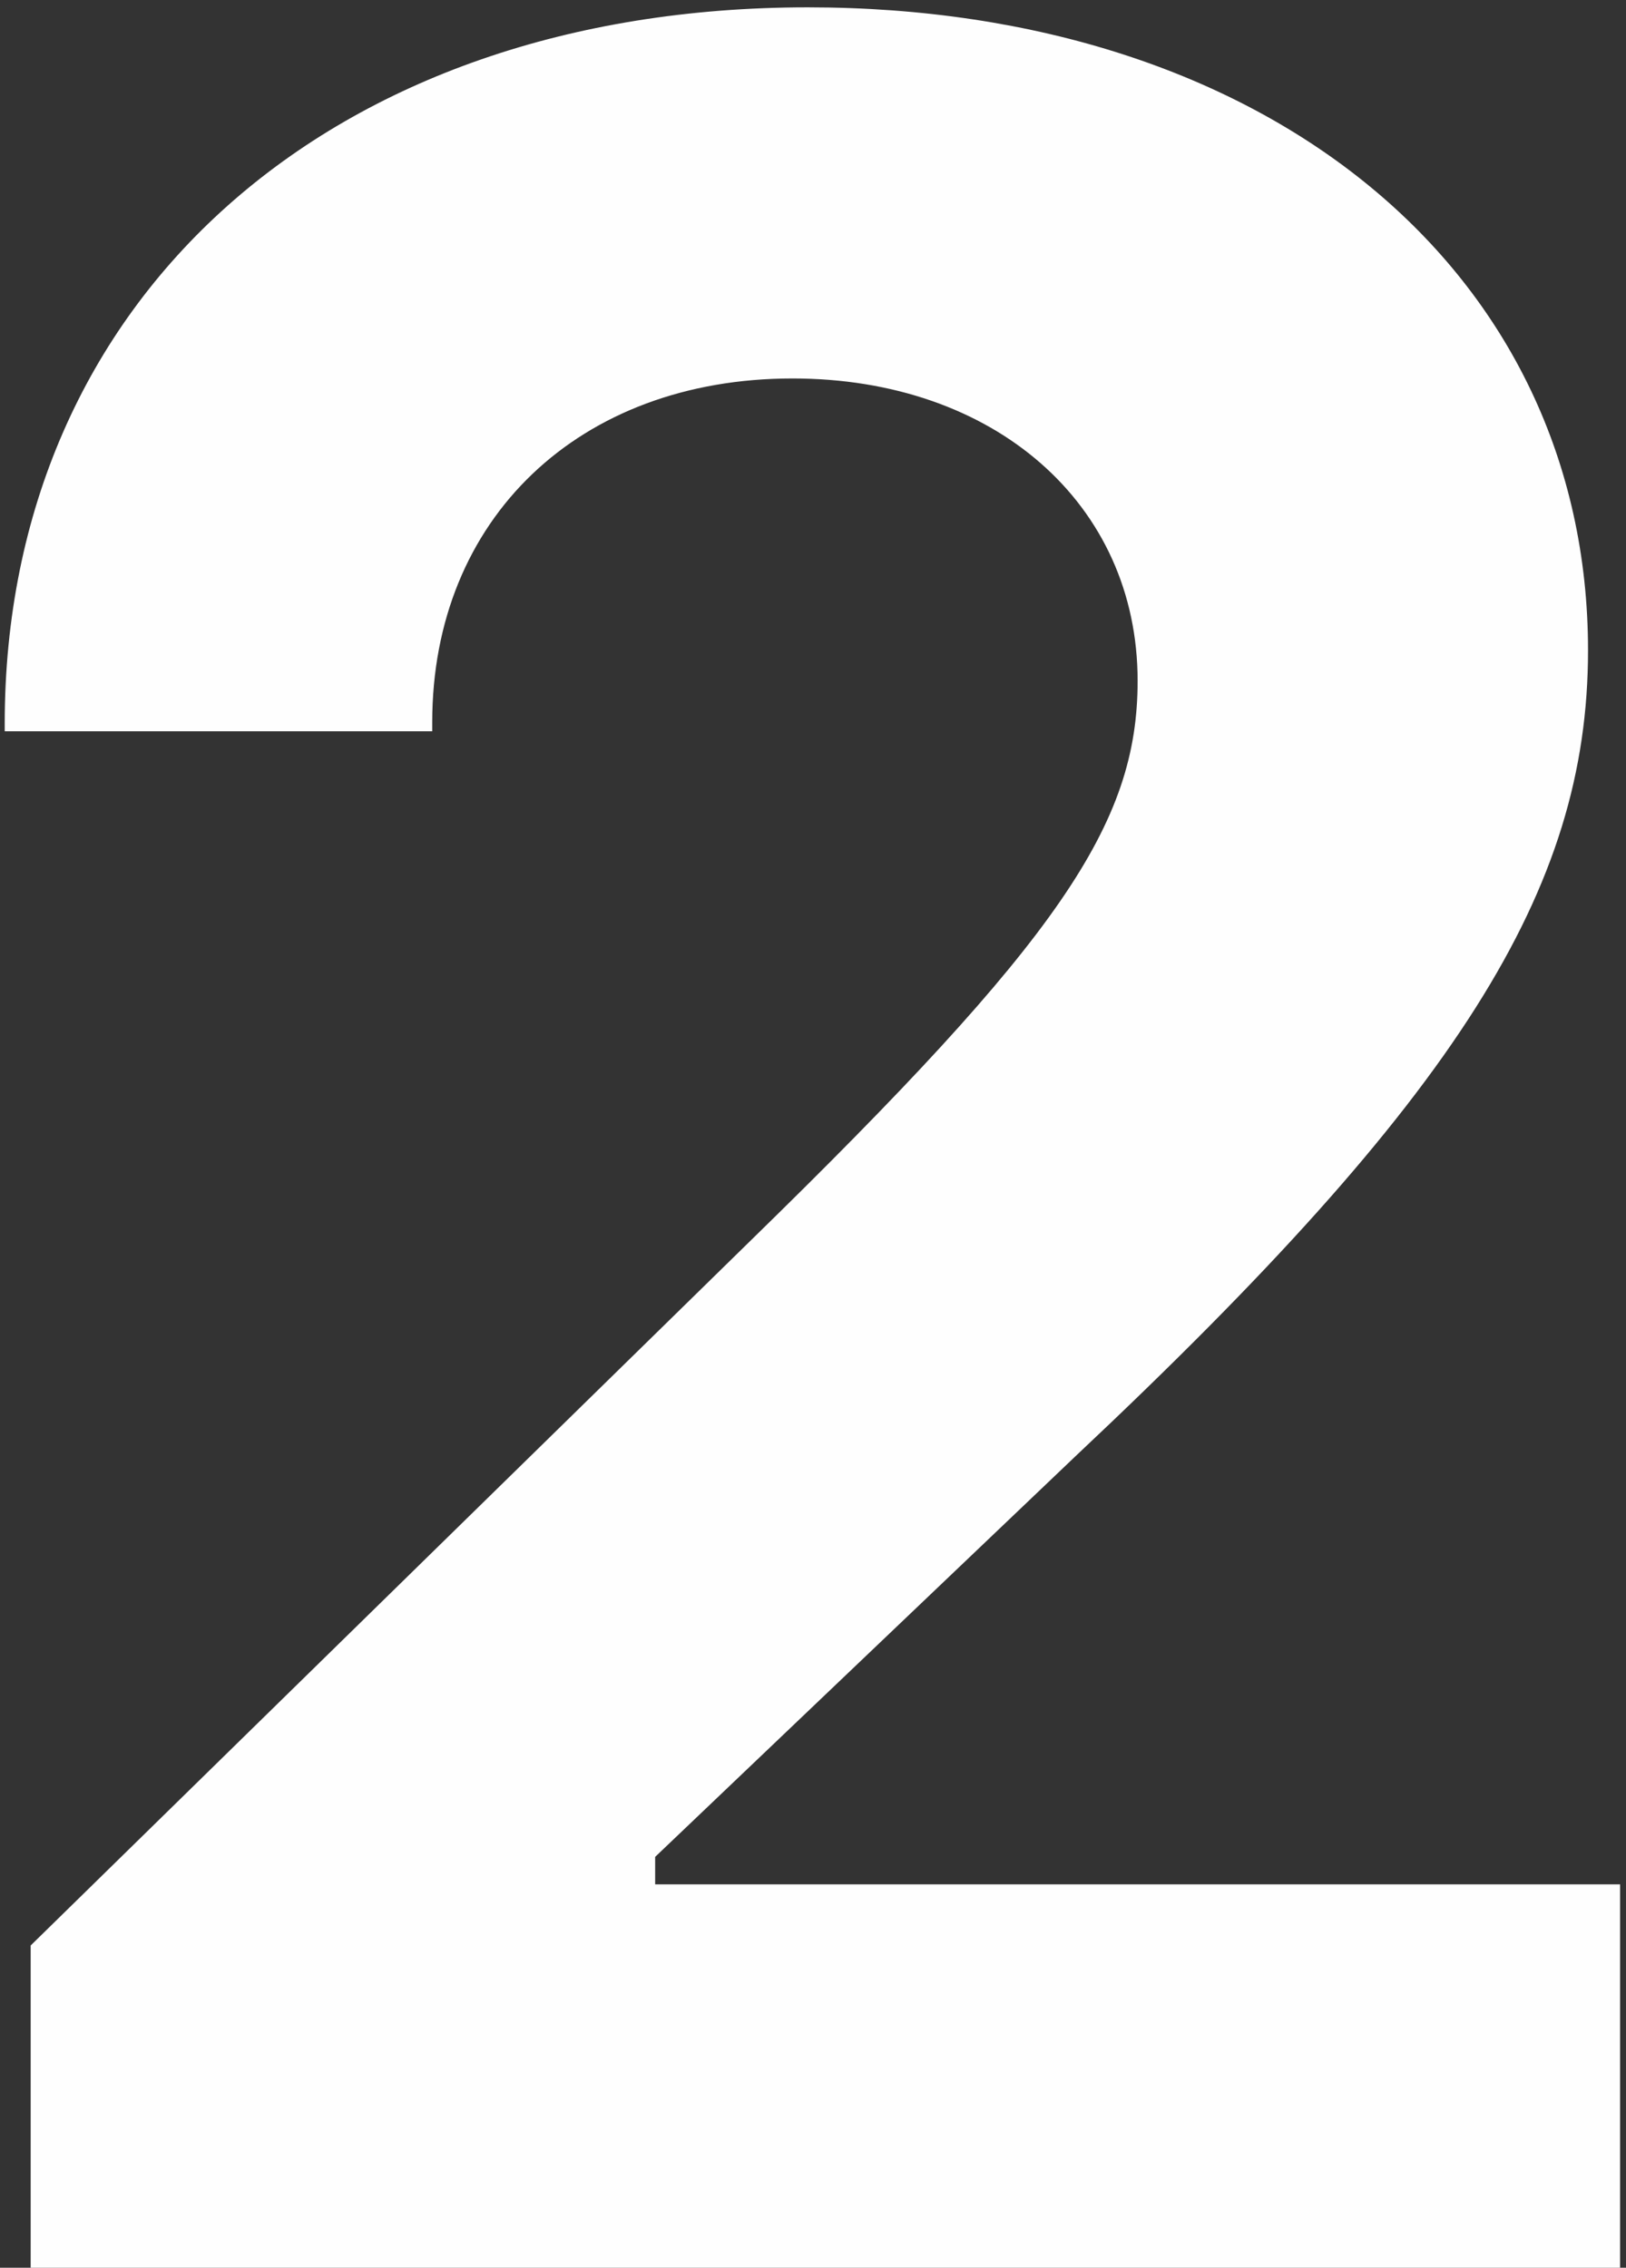 <svg width="104" height="145" fill="none" xmlns="http://www.w3.org/2000/svg"><rect width="100%" height="100%" fill="#333333" stroke="none"/><path d="M.302 46.27v.488h27.344v-.586c0-12.988 9.375-21.973 23.047-21.973 12.89 0 22.07 8.008 22.07 19.336 0 9.18-4.98 16.504-24.805 35.84l-45.996 45.02V145h101.66v-24.512H41.904v-1.758l26.953-25.683c24.414-22.95 32.714-36.133 32.714-51.465 0-24.219-20.507-41.113-49.902-41.113C21.2.469.302 19.023.302 46.269z" fill="#FEFEFE"/></svg>